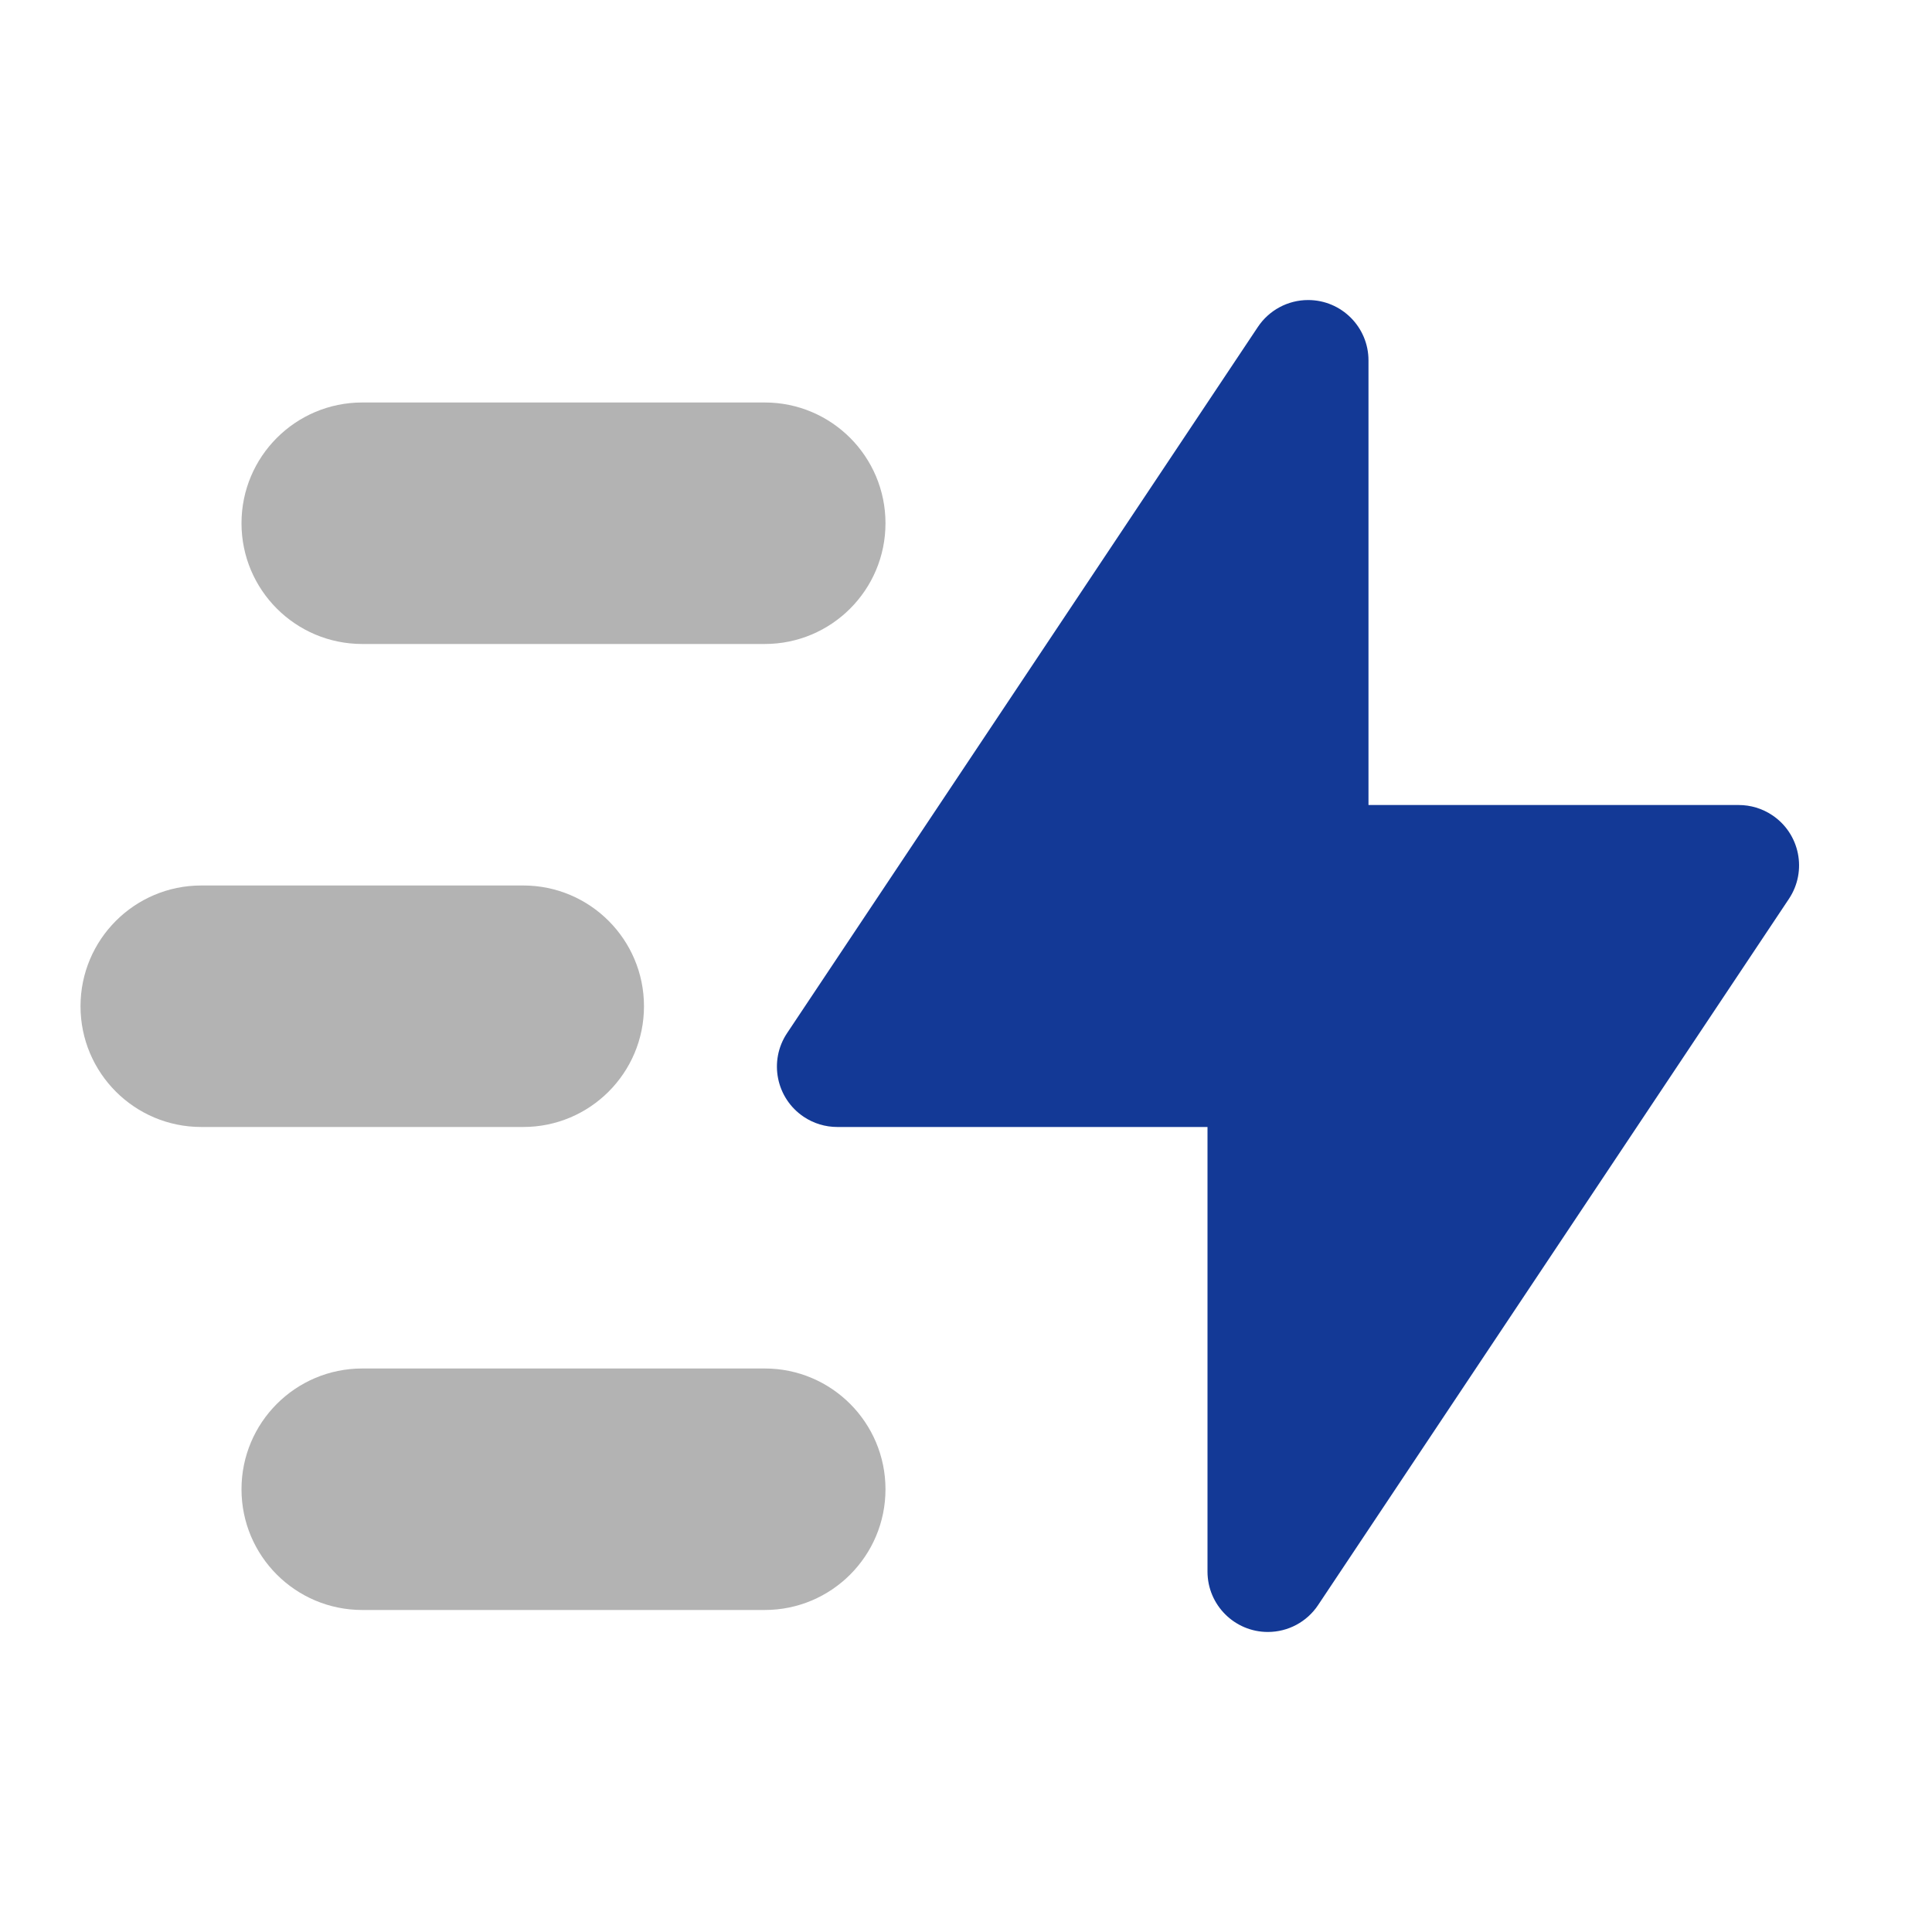 <svg width="37" height="37" viewBox="0 0 37 37" fill="none" xmlns="http://www.w3.org/2000/svg">
<path fill-rule="evenodd" clip-rule="evenodd" d="M25.243 30.739L34.26 17.214C34.614 16.683 34.471 15.965 33.939 15.611C33.749 15.484 33.526 15.417 33.298 15.417H26.208V6.902C26.208 6.264 25.691 5.746 25.052 5.746C24.666 5.746 24.305 5.939 24.09 6.261L15.073 19.786C14.719 20.317 14.863 21.035 15.394 21.389C15.584 21.516 15.807 21.583 16.035 21.583H23.125V30.098C23.125 30.736 23.643 31.254 24.281 31.254C24.668 31.254 25.029 31.061 25.243 30.739Z" fill="#133996"/>
<path opacity="0.3" fill-rule="evenodd" clip-rule="evenodd" d="M6.938 7.708H14.646C15.923 7.708 16.958 8.744 16.958 10.021C16.958 11.298 15.923 12.333 14.646 12.333H6.938C5.66 12.333 4.625 11.298 4.625 10.021C4.625 8.744 5.66 7.708 6.938 7.708ZM6.938 26.208H14.646C15.923 26.208 16.958 27.244 16.958 28.521C16.958 29.798 15.923 30.833 14.646 30.833H6.938C5.66 30.833 4.625 29.798 4.625 28.521C4.625 27.244 5.66 26.208 6.938 26.208ZM3.854 16.958H10.021C11.298 16.958 12.333 17.994 12.333 19.271C12.333 20.548 11.298 21.583 10.021 21.583H3.854C2.577 21.583 1.542 20.548 1.542 19.271C1.542 17.994 2.577 16.958 3.854 16.958Z" fill="black"/>
</svg>

